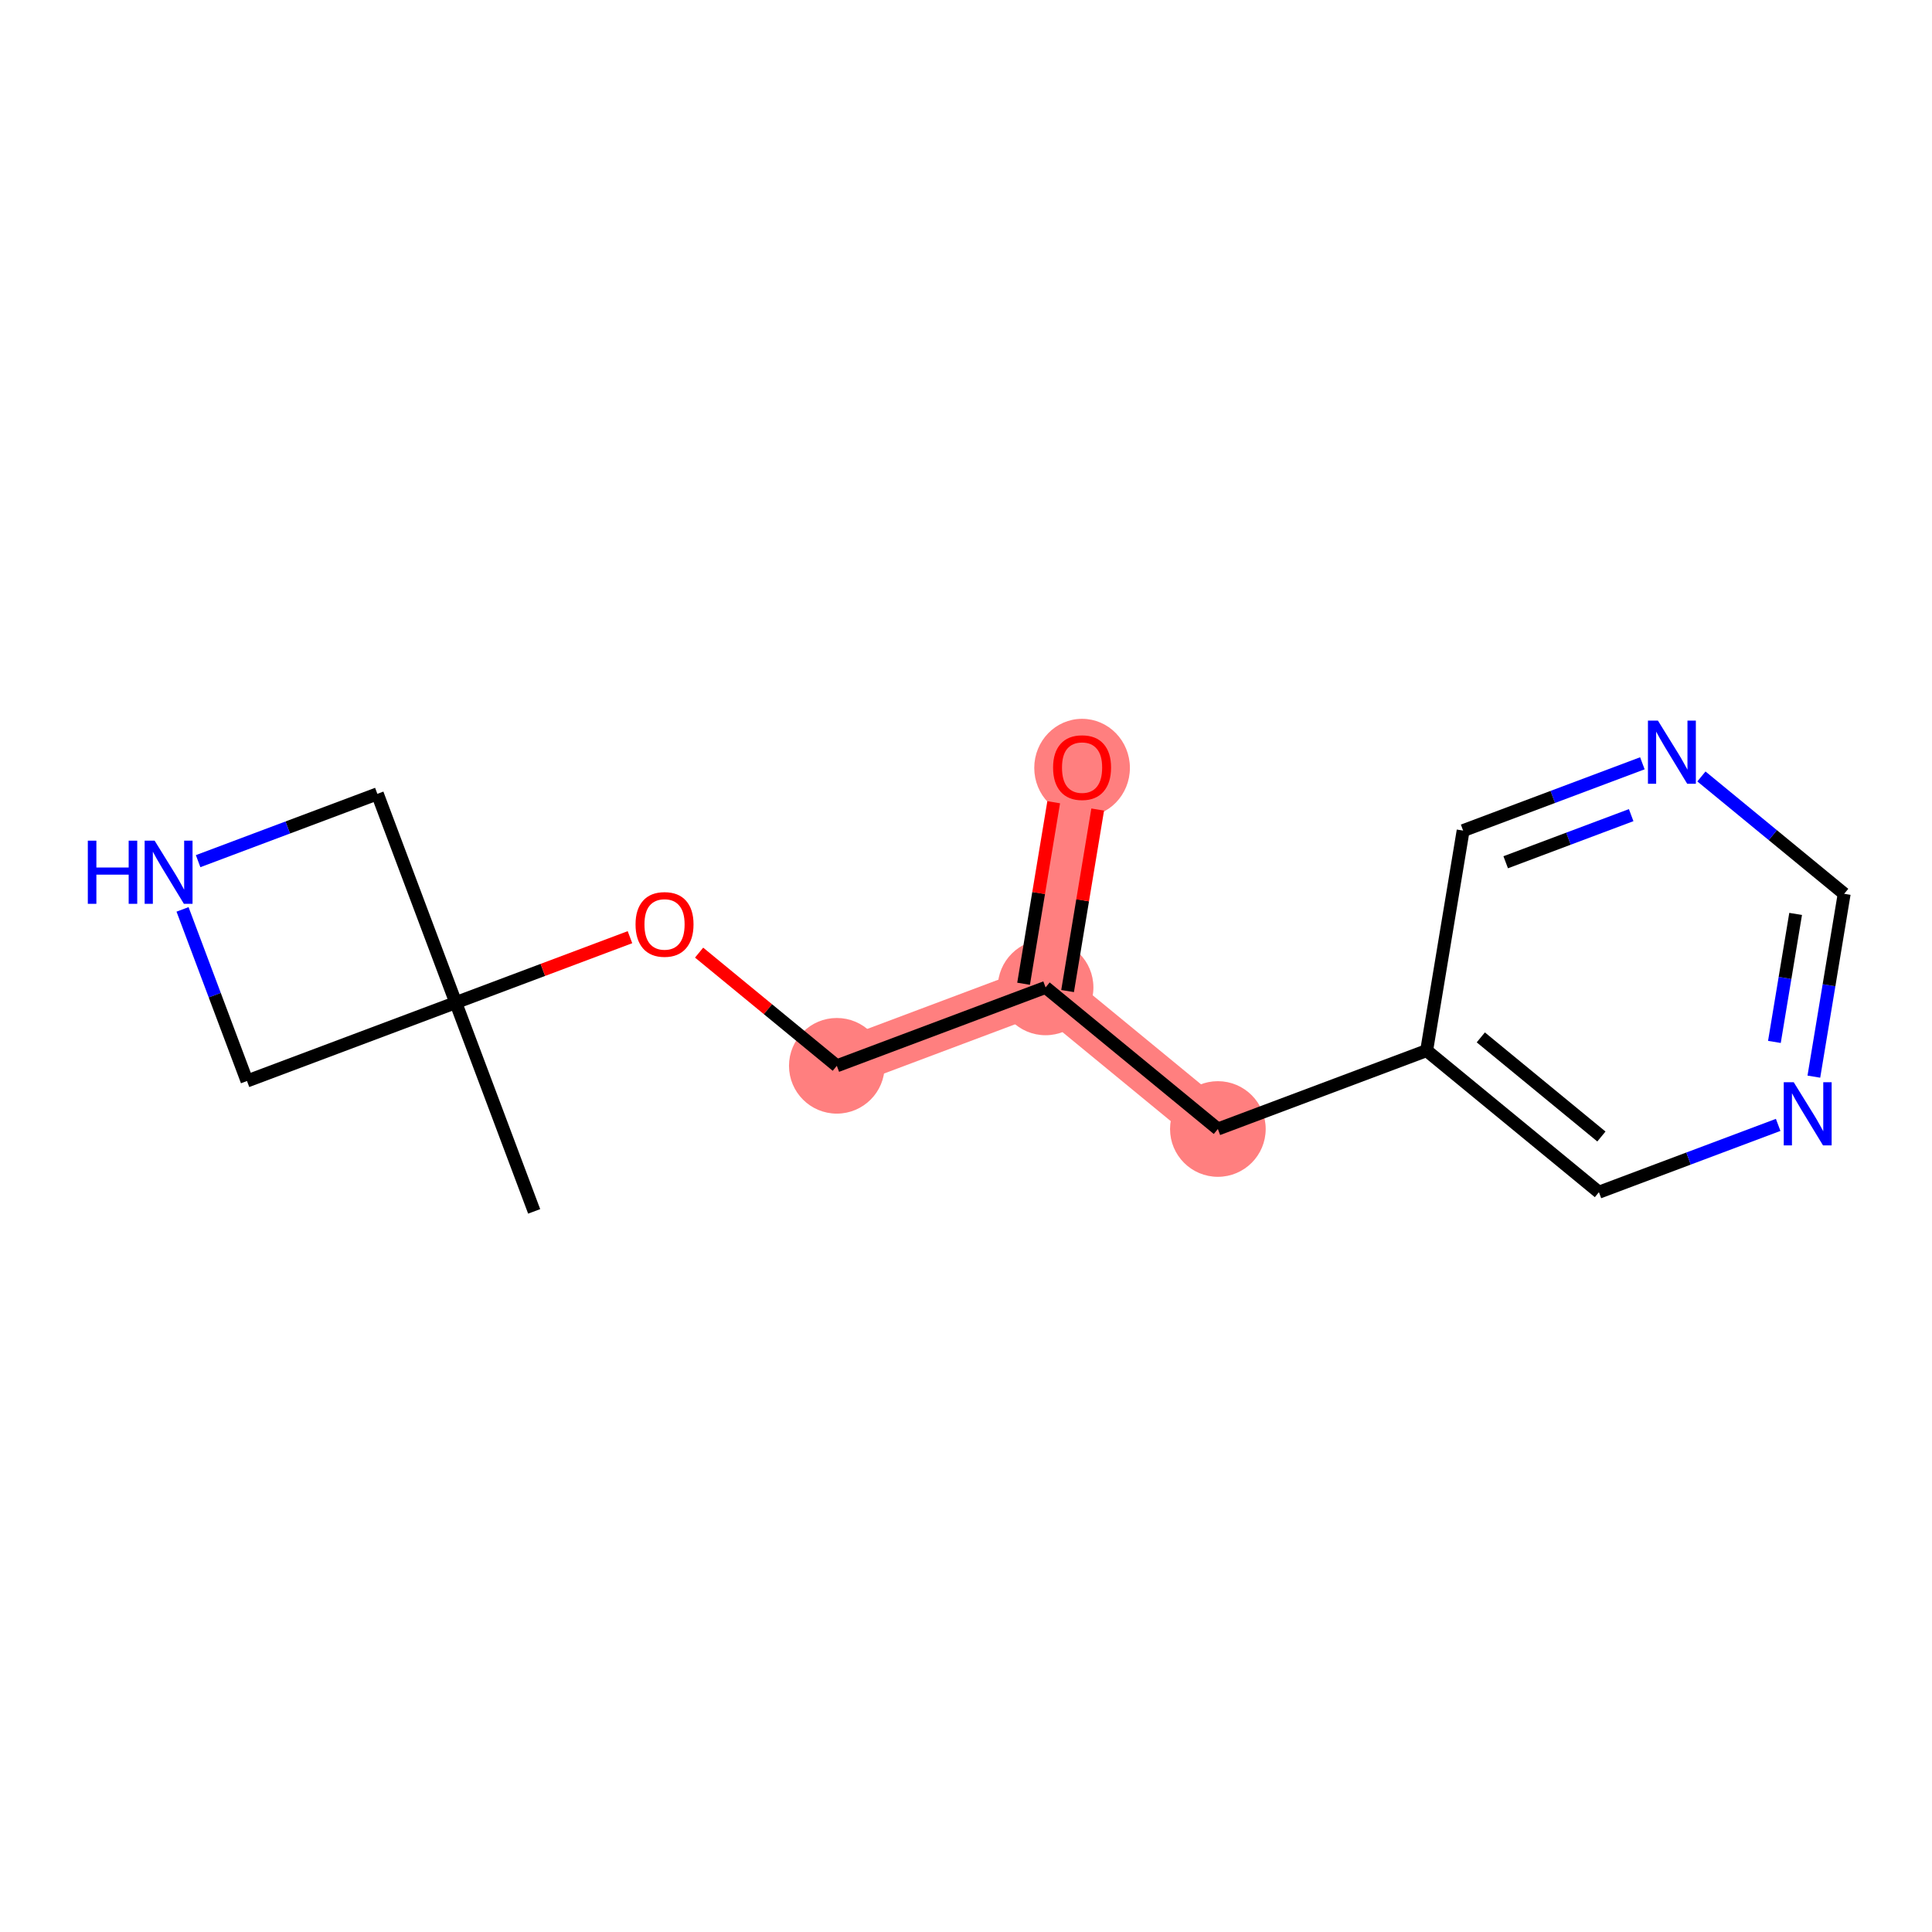 <?xml version='1.0' encoding='iso-8859-1'?>
<svg version='1.1' baseProfile='full'
              xmlns='http://www.w3.org/2000/svg'
                      xmlns:rdkit='http://www.rdkit.org/xml'
                      xmlns:xlink='http://www.w3.org/1999/xlink'
                  xml:space='preserve'
width='300px' height='300px' viewBox='0 0 300 300'>
<!-- END OF HEADER -->
<rect style='opacity:1.0;fill:#FFFFFF;stroke:none' width='300' height='300' x='0' y='0'> </rect>
<rect style='opacity:1.0;fill:#FFFFFF;stroke:none' width='300' height='300' x='0' y='0'> </rect>
<path d='M 129.941,165.498 L 162.358,153.324' style='fill:none;fill-rule:evenodd;stroke:#FF7F7F;stroke-width:7.4px;stroke-linecap:butt;stroke-linejoin:miter;stroke-opacity:1' />
<path d='M 162.358,153.324 L 168.024,119.162' style='fill:none;fill-rule:evenodd;stroke:#FF7F7F;stroke-width:7.4px;stroke-linecap:butt;stroke-linejoin:miter;stroke-opacity:1' />
<path d='M 162.358,153.324 L 189.11,175.311' style='fill:none;fill-rule:evenodd;stroke:#FF7F7F;stroke-width:7.4px;stroke-linecap:butt;stroke-linejoin:miter;stroke-opacity:1' />
<ellipse cx='129.941' cy='165.498' rx='6.926' ry='6.926'  style='fill:#FF7F7F;fill-rule:evenodd;stroke:#FF7F7F;stroke-width:1.0px;stroke-linecap:butt;stroke-linejoin:miter;stroke-opacity:1' />
<ellipse cx='162.358' cy='153.324' rx='6.926' ry='6.926'  style='fill:#FF7F7F;fill-rule:evenodd;stroke:#FF7F7F;stroke-width:1.0px;stroke-linecap:butt;stroke-linejoin:miter;stroke-opacity:1' />
<ellipse cx='168.024' cy='119.238' rx='6.926' ry='7.121'  style='fill:#FF7F7F;fill-rule:evenodd;stroke:#FF7F7F;stroke-width:1.0px;stroke-linecap:butt;stroke-linejoin:miter;stroke-opacity:1' />
<ellipse cx='189.11' cy='175.311' rx='6.926' ry='6.926'  style='fill:#FF7F7F;fill-rule:evenodd;stroke:#FF7F7F;stroke-width:1.0px;stroke-linecap:butt;stroke-linejoin:miter;stroke-opacity:1' />
<path class='bond-0 atom-0 atom-1' d='M 82.945,188.103 L 70.771,155.685' style='fill:none;fill-rule:evenodd;stroke:#000000;stroke-width:2.0px;stroke-linecap:butt;stroke-linejoin:miter;stroke-opacity:1' />
<path class='bond-1 atom-1 atom-2' d='M 70.771,155.685 L 84.296,150.606' style='fill:none;fill-rule:evenodd;stroke:#000000;stroke-width:2.0px;stroke-linecap:butt;stroke-linejoin:miter;stroke-opacity:1' />
<path class='bond-1 atom-1 atom-2' d='M 84.296,150.606 L 97.821,145.526' style='fill:none;fill-rule:evenodd;stroke:#FF0000;stroke-width:2.0px;stroke-linecap:butt;stroke-linejoin:miter;stroke-opacity:1' />
<path class='bond-12 atom-1 atom-13' d='M 70.771,155.685 L 58.596,123.267' style='fill:none;fill-rule:evenodd;stroke:#000000;stroke-width:2.0px;stroke-linecap:butt;stroke-linejoin:miter;stroke-opacity:1' />
<path class='bond-15 atom-15 atom-1' d='M 38.353,167.859 L 70.771,155.685' style='fill:none;fill-rule:evenodd;stroke:#000000;stroke-width:2.0px;stroke-linecap:butt;stroke-linejoin:miter;stroke-opacity:1' />
<path class='bond-2 atom-2 atom-3' d='M 108.556,147.922 L 119.248,156.71' style='fill:none;fill-rule:evenodd;stroke:#FF0000;stroke-width:2.0px;stroke-linecap:butt;stroke-linejoin:miter;stroke-opacity:1' />
<path class='bond-2 atom-2 atom-3' d='M 119.248,156.71 L 129.941,165.498' style='fill:none;fill-rule:evenodd;stroke:#000000;stroke-width:2.0px;stroke-linecap:butt;stroke-linejoin:miter;stroke-opacity:1' />
<path class='bond-3 atom-3 atom-4' d='M 129.941,165.498 L 162.358,153.324' style='fill:none;fill-rule:evenodd;stroke:#000000;stroke-width:2.0px;stroke-linecap:butt;stroke-linejoin:miter;stroke-opacity:1' />
<path class='bond-4 atom-4 atom-5' d='M 165.775,153.89 L 168.112,139.798' style='fill:none;fill-rule:evenodd;stroke:#000000;stroke-width:2.0px;stroke-linecap:butt;stroke-linejoin:miter;stroke-opacity:1' />
<path class='bond-4 atom-4 atom-5' d='M 168.112,139.798 L 170.449,125.705' style='fill:none;fill-rule:evenodd;stroke:#FF0000;stroke-width:2.0px;stroke-linecap:butt;stroke-linejoin:miter;stroke-opacity:1' />
<path class='bond-4 atom-4 atom-5' d='M 158.942,152.757 L 161.279,138.665' style='fill:none;fill-rule:evenodd;stroke:#000000;stroke-width:2.0px;stroke-linecap:butt;stroke-linejoin:miter;stroke-opacity:1' />
<path class='bond-4 atom-4 atom-5' d='M 161.279,138.665 L 163.617,124.572' style='fill:none;fill-rule:evenodd;stroke:#FF0000;stroke-width:2.0px;stroke-linecap:butt;stroke-linejoin:miter;stroke-opacity:1' />
<path class='bond-5 atom-4 atom-6' d='M 162.358,153.324 L 189.11,175.311' style='fill:none;fill-rule:evenodd;stroke:#000000;stroke-width:2.0px;stroke-linecap:butt;stroke-linejoin:miter;stroke-opacity:1' />
<path class='bond-6 atom-6 atom-7' d='M 189.11,175.311 L 221.528,163.137' style='fill:none;fill-rule:evenodd;stroke:#000000;stroke-width:2.0px;stroke-linecap:butt;stroke-linejoin:miter;stroke-opacity:1' />
<path class='bond-7 atom-7 atom-8' d='M 221.528,163.137 L 248.28,185.124' style='fill:none;fill-rule:evenodd;stroke:#000000;stroke-width:2.0px;stroke-linecap:butt;stroke-linejoin:miter;stroke-opacity:1' />
<path class='bond-7 atom-7 atom-8' d='M 229.938,161.085 L 248.665,176.476' style='fill:none;fill-rule:evenodd;stroke:#000000;stroke-width:2.0px;stroke-linecap:butt;stroke-linejoin:miter;stroke-opacity:1' />
<path class='bond-16 atom-12 atom-7' d='M 227.194,128.975 L 221.528,163.137' style='fill:none;fill-rule:evenodd;stroke:#000000;stroke-width:2.0px;stroke-linecap:butt;stroke-linejoin:miter;stroke-opacity:1' />
<path class='bond-8 atom-8 atom-9' d='M 248.28,185.124 L 262.197,179.898' style='fill:none;fill-rule:evenodd;stroke:#000000;stroke-width:2.0px;stroke-linecap:butt;stroke-linejoin:miter;stroke-opacity:1' />
<path class='bond-8 atom-8 atom-9' d='M 262.197,179.898 L 276.113,174.672' style='fill:none;fill-rule:evenodd;stroke:#0000FF;stroke-width:2.0px;stroke-linecap:butt;stroke-linejoin:miter;stroke-opacity:1' />
<path class='bond-9 atom-9 atom-10' d='M 281.655,167.181 L 284.009,152.985' style='fill:none;fill-rule:evenodd;stroke:#0000FF;stroke-width:2.0px;stroke-linecap:butt;stroke-linejoin:miter;stroke-opacity:1' />
<path class='bond-9 atom-9 atom-10' d='M 284.009,152.985 L 286.364,138.788' style='fill:none;fill-rule:evenodd;stroke:#000000;stroke-width:2.0px;stroke-linecap:butt;stroke-linejoin:miter;stroke-opacity:1' />
<path class='bond-9 atom-9 atom-10' d='M 275.529,161.789 L 277.177,151.851' style='fill:none;fill-rule:evenodd;stroke:#0000FF;stroke-width:2.0px;stroke-linecap:butt;stroke-linejoin:miter;stroke-opacity:1' />
<path class='bond-9 atom-9 atom-10' d='M 277.177,151.851 L 278.825,141.914' style='fill:none;fill-rule:evenodd;stroke:#000000;stroke-width:2.0px;stroke-linecap:butt;stroke-linejoin:miter;stroke-opacity:1' />
<path class='bond-10 atom-10 atom-11' d='M 286.364,138.788 L 275.28,129.679' style='fill:none;fill-rule:evenodd;stroke:#000000;stroke-width:2.0px;stroke-linecap:butt;stroke-linejoin:miter;stroke-opacity:1' />
<path class='bond-10 atom-10 atom-11' d='M 275.28,129.679 L 264.196,120.569' style='fill:none;fill-rule:evenodd;stroke:#0000FF;stroke-width:2.0px;stroke-linecap:butt;stroke-linejoin:miter;stroke-opacity:1' />
<path class='bond-11 atom-11 atom-12' d='M 255.027,118.523 L 241.11,123.749' style='fill:none;fill-rule:evenodd;stroke:#0000FF;stroke-width:2.0px;stroke-linecap:butt;stroke-linejoin:miter;stroke-opacity:1' />
<path class='bond-11 atom-11 atom-12' d='M 241.11,123.749 L 227.194,128.975' style='fill:none;fill-rule:evenodd;stroke:#000000;stroke-width:2.0px;stroke-linecap:butt;stroke-linejoin:miter;stroke-opacity:1' />
<path class='bond-11 atom-11 atom-12' d='M 253.287,126.574 L 243.545,130.232' style='fill:none;fill-rule:evenodd;stroke:#0000FF;stroke-width:2.0px;stroke-linecap:butt;stroke-linejoin:miter;stroke-opacity:1' />
<path class='bond-11 atom-11 atom-12' d='M 243.545,130.232 L 233.804,133.891' style='fill:none;fill-rule:evenodd;stroke:#000000;stroke-width:2.0px;stroke-linecap:butt;stroke-linejoin:miter;stroke-opacity:1' />
<path class='bond-13 atom-13 atom-14' d='M 58.596,123.267 L 44.68,128.493' style='fill:none;fill-rule:evenodd;stroke:#000000;stroke-width:2.0px;stroke-linecap:butt;stroke-linejoin:miter;stroke-opacity:1' />
<path class='bond-13 atom-13 atom-14' d='M 44.68,128.493 L 30.764,133.72' style='fill:none;fill-rule:evenodd;stroke:#0000FF;stroke-width:2.0px;stroke-linecap:butt;stroke-linejoin:miter;stroke-opacity:1' />
<path class='bond-14 atom-14 atom-15' d='M 28.345,141.21 L 33.349,154.535' style='fill:none;fill-rule:evenodd;stroke:#0000FF;stroke-width:2.0px;stroke-linecap:butt;stroke-linejoin:miter;stroke-opacity:1' />
<path class='bond-14 atom-14 atom-15' d='M 33.349,154.535 L 38.353,167.859' style='fill:none;fill-rule:evenodd;stroke:#000000;stroke-width:2.0px;stroke-linecap:butt;stroke-linejoin:miter;stroke-opacity:1' />
<path  class='atom-2' d='M 98.687 143.538
Q 98.687 141.184, 99.85 139.868
Q 101.014 138.552, 103.189 138.552
Q 105.363 138.552, 106.527 139.868
Q 107.69 141.184, 107.69 143.538
Q 107.69 145.921, 106.513 147.278
Q 105.335 148.622, 103.189 148.622
Q 101.028 148.622, 99.85 147.278
Q 98.687 145.935, 98.687 143.538
M 103.189 147.514
Q 104.684 147.514, 105.488 146.516
Q 106.305 145.505, 106.305 143.538
Q 106.305 141.613, 105.488 140.643
Q 104.684 139.66, 103.189 139.66
Q 101.693 139.66, 100.875 140.629
Q 100.072 141.599, 100.072 143.538
Q 100.072 145.519, 100.875 146.516
Q 101.693 147.514, 103.189 147.514
' fill='#FF0000'/>
<path  class='atom-5' d='M 163.522 119.19
Q 163.522 116.835, 164.686 115.519
Q 165.849 114.203, 168.024 114.203
Q 170.199 114.203, 171.362 115.519
Q 172.526 116.835, 172.526 119.19
Q 172.526 121.572, 171.348 122.93
Q 170.171 124.273, 168.024 124.273
Q 165.863 124.273, 164.686 122.93
Q 163.522 121.586, 163.522 119.19
M 168.024 123.165
Q 169.52 123.165, 170.323 122.168
Q 171.141 121.157, 171.141 119.19
Q 171.141 117.264, 170.323 116.295
Q 169.52 115.311, 168.024 115.311
Q 166.528 115.311, 165.711 116.281
Q 164.907 117.25, 164.907 119.19
Q 164.907 121.17, 165.711 122.168
Q 166.528 123.165, 168.024 123.165
' fill='#FF0000'/>
<path  class='atom-9' d='M 278.53 168.047
L 281.744 173.241
Q 282.062 173.753, 282.575 174.681
Q 283.087 175.609, 283.115 175.665
L 283.115 168.047
L 284.417 168.047
L 284.417 177.853
L 283.074 177.853
L 279.625 172.174
Q 279.223 171.509, 278.793 170.748
Q 278.378 169.986, 278.253 169.75
L 278.253 177.853
L 276.979 177.853
L 276.979 168.047
L 278.53 168.047
' fill='#0000FF'/>
<path  class='atom-11' d='M 257.444 111.897
L 260.657 117.092
Q 260.976 117.604, 261.488 118.532
Q 262.001 119.46, 262.029 119.516
L 262.029 111.897
L 263.331 111.897
L 263.331 121.704
L 261.987 121.704
L 258.538 116.025
Q 258.136 115.36, 257.707 114.598
Q 257.291 113.837, 257.167 113.601
L 257.167 121.704
L 255.892 121.704
L 255.892 111.897
L 257.444 111.897
' fill='#0000FF'/>
<path  class='atom-14' d='M 13.636 130.538
L 14.966 130.538
L 14.966 134.707
L 19.98 134.707
L 19.98 130.538
L 21.31 130.538
L 21.31 140.345
L 19.98 140.345
L 19.98 135.815
L 14.966 135.815
L 14.966 140.345
L 13.636 140.345
L 13.636 130.538
' fill='#0000FF'/>
<path  class='atom-14' d='M 24.011 130.538
L 27.224 135.732
Q 27.543 136.245, 28.056 137.173
Q 28.568 138.101, 28.596 138.156
L 28.596 130.538
L 29.898 130.538
L 29.898 140.345
L 28.554 140.345
L 25.105 134.666
Q 24.704 134.001, 24.274 133.239
Q 23.859 132.477, 23.734 132.242
L 23.734 140.345
L 22.46 140.345
L 22.46 130.538
L 24.011 130.538
' fill='#0000FF'/>
</svg>
